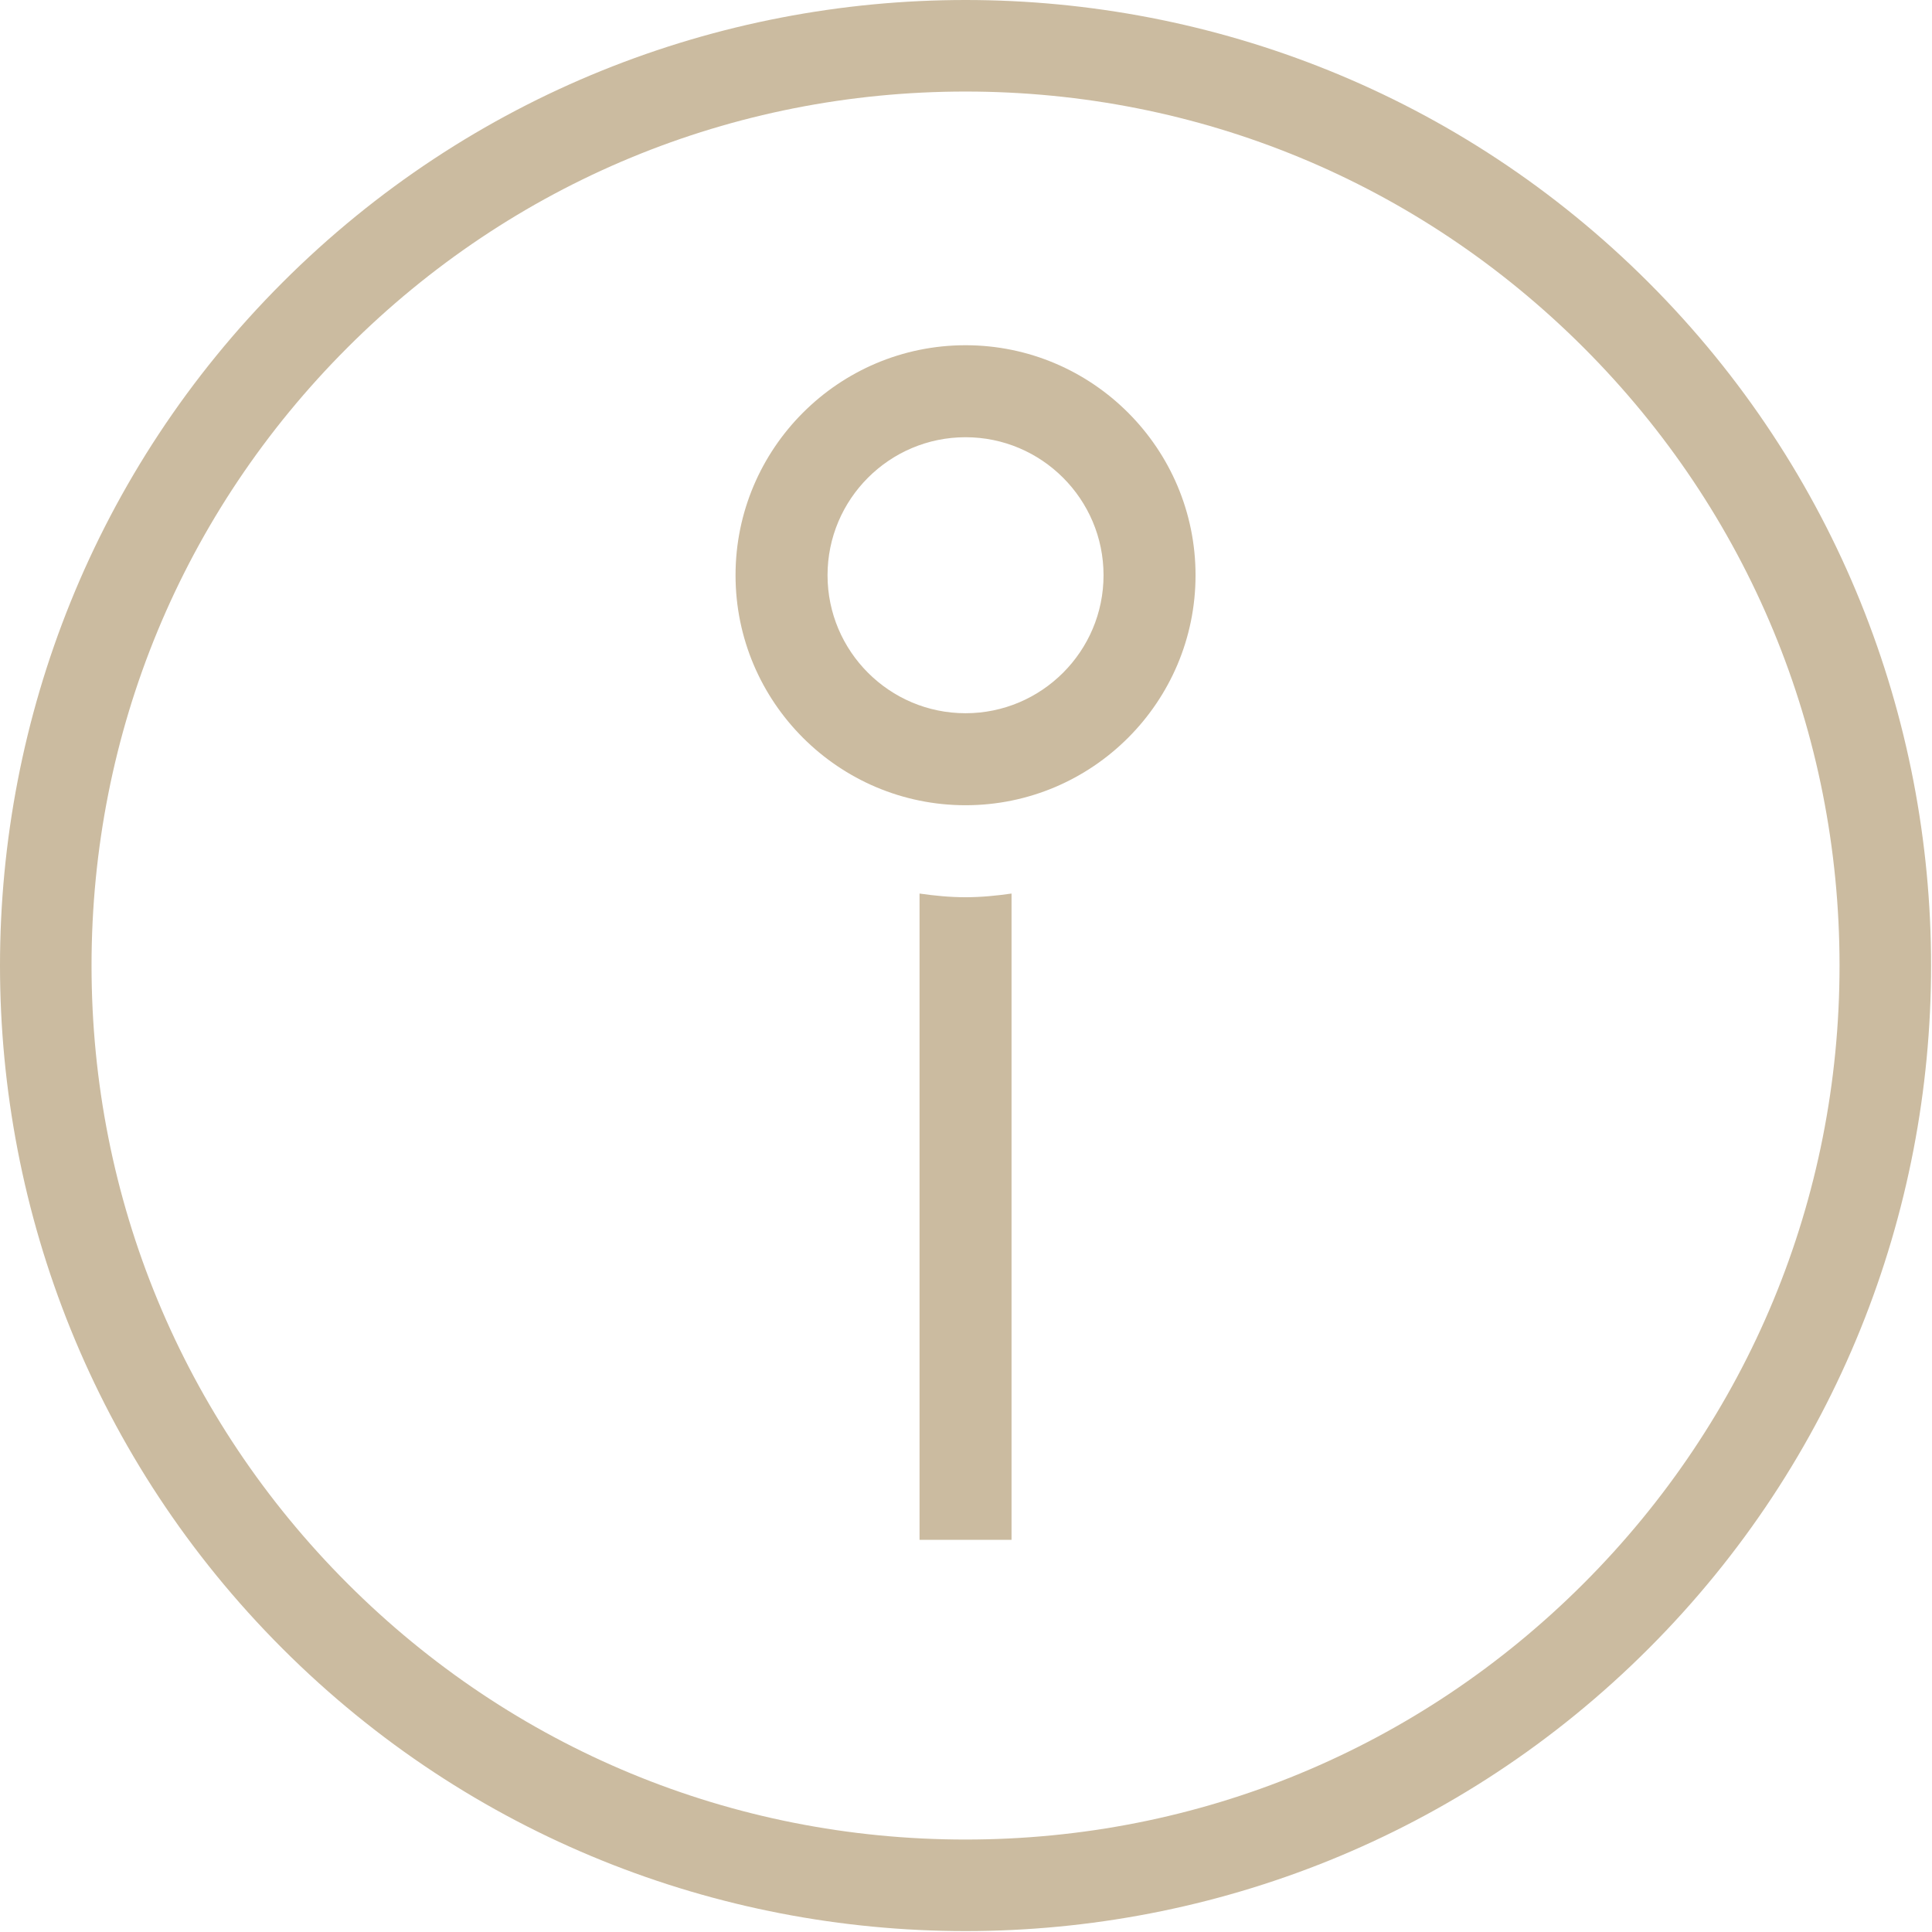 <svg xmlns="http://www.w3.org/2000/svg" width="42" height="42" viewBox="0 0 42 42" fill="none"><path d="M20.99 41.98C15.612 41.98 10.235 39.933 6.141 35.839C-2.047 27.651 -2.047 14.329 6.141 6.141C14.328 -2.047 27.651 -2.047 35.839 6.141C44.027 14.329 44.027 27.651 35.839 35.839C31.745 39.934 26.368 41.98 20.99 41.98ZM20.99 1.99C15.915 1.99 11.144 3.967 7.555 7.555C3.966 11.144 1.99 15.915 1.99 20.99C1.99 26.065 3.966 30.836 7.555 34.425C11.144 38.014 15.915 39.99 20.99 39.99C26.065 39.99 30.836 38.014 34.425 34.425C38.014 30.836 39.99 26.065 39.99 20.99C39.99 15.915 38.014 11.144 34.425 7.555C30.836 3.967 26.065 1.99 20.99 1.99Z" fill="#CBBBA0"></path><path d="M20.99 19.505C20.649 19.505 20.317 19.472 19.99 19.425V33.475H21.99V19.425C21.662 19.472 21.33 19.505 20.99 19.505Z" fill="#CBBBA0"></path><path d="M20.99 17.505C18.233 17.505 15.99 15.262 15.99 12.505C15.99 9.748 18.233 7.505 20.99 7.505C23.747 7.505 25.99 9.748 25.99 12.505C25.99 15.262 23.747 17.505 20.99 17.505ZM20.99 9.505C19.335 9.505 17.99 10.851 17.99 12.505C17.99 14.159 19.335 15.505 20.99 15.505C22.644 15.505 23.99 14.159 23.99 12.505C23.99 10.851 22.644 9.505 20.99 9.505Z" fill="#CBBBA0"></path></svg>